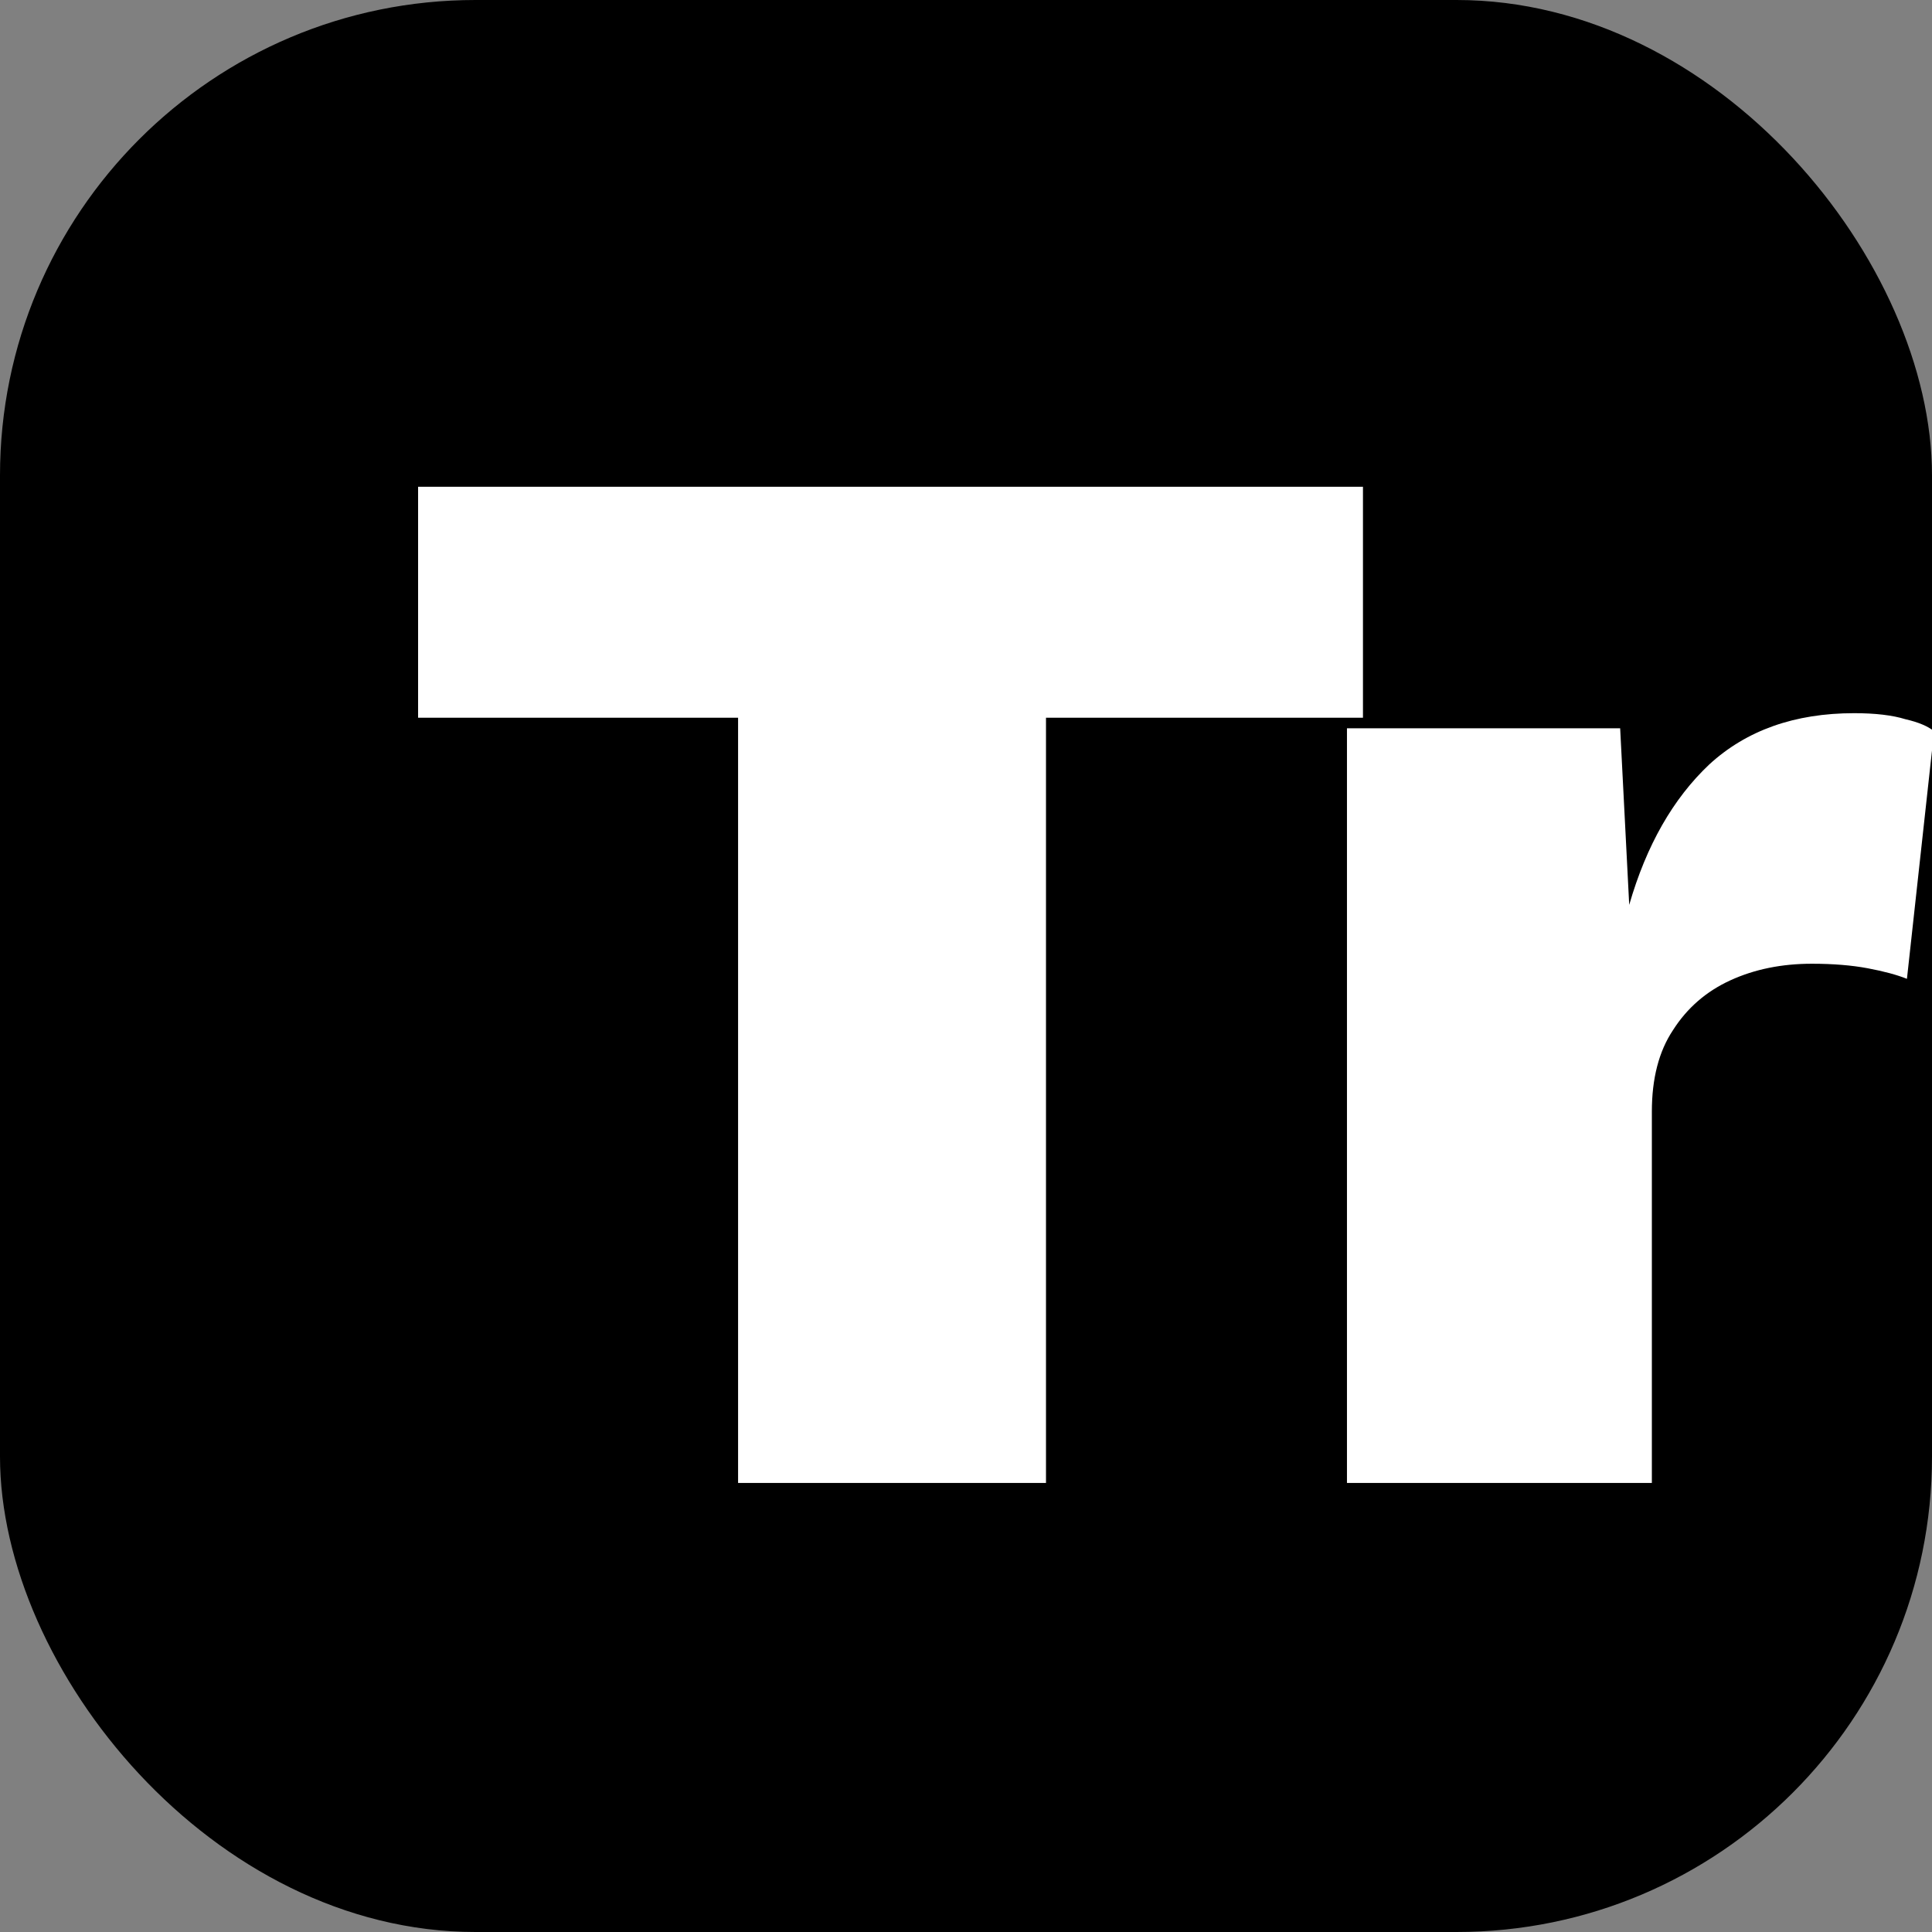 <?xml version="1.0" encoding="UTF-8"?> <svg xmlns="http://www.w3.org/2000/svg" width="512" height="512" viewBox="0 0 512 512" fill="none"><rect x="0" y="0" width="512" height="512" fill="#808080" stroke="none"/><g clip-path="url(#clip0_15_76)"><rect width="512" height="512" rx="126" fill="black"></rect><path d="M361.2 129V190.2H277.2V393H195.6V190.2H110.8V129H361.2ZM356.959 393V193H429.359L431.759 239.8C436.293 224.067 443.359 211.667 452.959 202.6C462.826 193.533 475.626 189 491.359 189C496.959 189 501.493 189.533 504.959 190.6C508.426 191.4 510.959 192.467 512.559 193.8L505.359 259.4C502.693 258.333 499.226 257.4 494.959 256.6C490.693 255.8 485.759 255.4 480.159 255.4C472.159 255.4 464.959 256.867 458.559 259.8C452.159 262.733 447.093 267.133 443.359 273C439.626 278.6 437.759 285.8 437.759 294.6V393H356.959Z" fill="white"></path></g><defs><clipPath id="clip0_15_76"><rect width="512" height="512" fill="white"></rect></clipPath></defs></svg> 